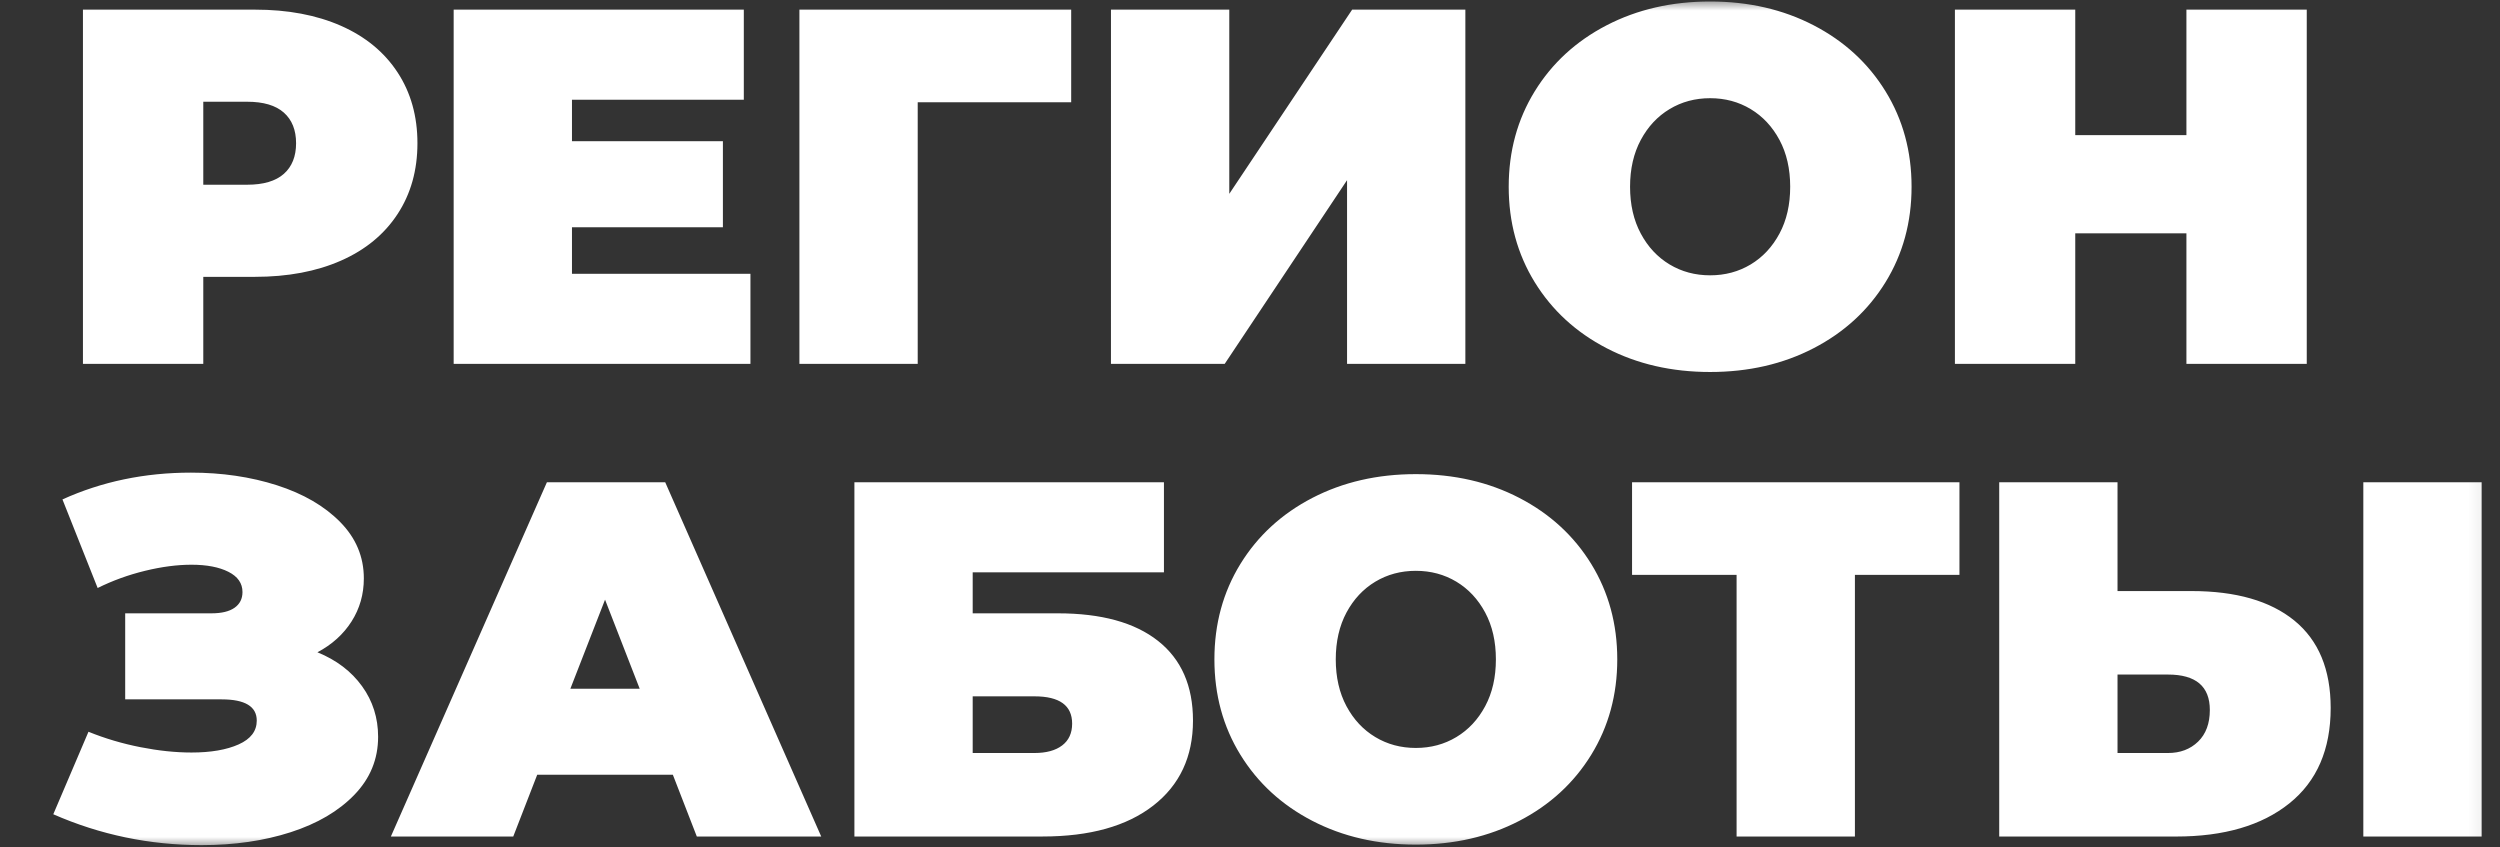 <?xml version="1.0" encoding="UTF-8"?> <svg xmlns="http://www.w3.org/2000/svg" width="118" height="40" viewBox="0 0 118 40" fill="none"><rect x="0" y="0" width="118" height="40" fill="#333333" stroke="none"/><g clip-path="url(#clip0_148_1953)"><mask id="mask0_148_1953" style="mask-type:luminance" maskUnits="userSpaceOnUse" x="0" y="0" width="118" height="40"><path d="M117.902 0H0.979V40H117.902V0Z" fill="white"></path></mask><g mask="url(#mask0_148_1953)"><path d="M108.299 29.295C109.438 30.227 110.008 31.601 110.008 33.416C110.008 35.375 109.358 36.876 108.058 37.919C106.758 38.962 104.977 39.484 102.715 39.484H94.363V22.762H99.947V27.898H103.437C105.539 27.898 107.159 28.364 108.299 29.295ZM103.75 35.005C104.119 34.647 104.304 34.149 104.304 33.512C104.304 32.397 103.645 31.839 102.33 31.839H99.947V35.542H102.33C102.908 35.542 103.38 35.363 103.75 35.005ZM111.549 22.762H117.133V39.483H111.549V22.762ZM92.486 27.133H87.552V39.483H81.967V27.133H77.033V22.762H92.486V27.133ZM61.941 38.743C60.497 37.995 59.366 36.955 58.547 35.625C57.729 34.296 57.32 32.795 57.32 31.122C57.32 29.45 57.729 27.95 58.547 26.619C59.366 25.29 60.497 24.251 61.941 23.502C63.386 22.754 65.014 22.379 66.827 22.379C68.64 22.379 70.269 22.753 71.713 23.502C73.157 24.251 74.289 25.29 75.107 26.619C75.925 27.95 76.335 29.45 76.335 31.122C76.335 32.795 75.925 34.296 75.107 35.625C74.289 36.955 73.157 37.995 71.713 38.743C70.269 39.491 68.64 39.866 66.827 39.866C65.014 39.866 63.386 39.491 61.941 38.743ZM68.741 34.789C69.31 34.447 69.764 33.962 70.101 33.332C70.438 32.703 70.606 31.967 70.606 31.123C70.606 30.279 70.438 29.542 70.101 28.913C69.764 28.284 69.31 27.799 68.741 27.456C68.171 27.114 67.534 26.943 66.827 26.943C66.121 26.943 65.483 27.114 64.914 27.456C64.344 27.799 63.891 28.284 63.553 28.913C63.217 29.542 63.048 30.279 63.048 31.123C63.048 31.967 63.217 32.703 63.553 33.332C63.891 33.962 64.344 34.447 64.914 34.789C65.483 35.132 66.121 35.303 66.827 35.303C67.533 35.303 68.171 35.132 68.741 34.789ZM40.328 22.762H54.938V27.014H45.911V28.949H49.931C51.984 28.949 53.561 29.383 54.66 30.251C55.759 31.119 56.309 32.373 56.309 34.013C56.309 35.717 55.683 37.055 54.432 38.026C53.18 38.998 51.439 39.483 49.209 39.483H40.328V22.762ZM48.824 35.542C49.385 35.542 49.822 35.423 50.135 35.184C50.448 34.945 50.605 34.603 50.605 34.156C50.605 33.297 50.011 32.867 48.824 32.867H45.911V35.542H48.824ZM31.759 36.569H25.356L24.225 39.484H18.449L25.814 22.762H31.398L38.762 39.484H32.89L31.759 36.569ZM30.194 32.509L28.558 28.304L26.921 32.509H30.194ZM17.089 32.389C17.595 33.09 17.847 33.886 17.847 34.778C17.847 35.829 17.474 36.741 16.728 37.513C15.982 38.286 14.979 38.874 13.719 39.281C12.459 39.687 11.06 39.89 9.519 39.89C7.065 39.89 4.73 39.404 2.515 38.433L4.176 34.539C4.962 34.858 5.78 35.1 6.631 35.267C7.481 35.435 8.284 35.519 9.038 35.519C9.953 35.519 10.695 35.391 11.264 35.136C11.834 34.881 12.119 34.507 12.119 34.013C12.119 33.344 11.565 33.01 10.458 33.01H5.909V28.949H9.976C10.458 28.949 10.822 28.862 11.071 28.686C11.32 28.511 11.445 28.264 11.445 27.945C11.445 27.531 11.224 27.213 10.782 26.99C10.341 26.767 9.76 26.655 9.037 26.655C8.363 26.655 7.633 26.75 6.847 26.942C6.06 27.133 5.315 27.404 4.609 27.754L2.948 23.573C4.809 22.729 6.831 22.308 9.013 22.308C10.473 22.308 11.825 22.506 13.069 22.904C14.312 23.303 15.308 23.88 16.054 24.637C16.8 25.393 17.173 26.281 17.173 27.3C17.173 28.049 16.98 28.725 16.595 29.33C16.21 29.936 15.672 30.422 14.983 30.788C15.881 31.154 16.583 31.688 17.089 32.389ZM108.879 0.454V17.176H103.199V11.013H97.952V17.176H92.272V0.454H97.952V6.378H103.199V0.454H108.879ZM75.832 16.435C74.388 15.687 73.257 14.647 72.438 13.318C71.62 11.988 71.211 10.487 71.211 8.815C71.211 7.142 71.62 5.642 72.438 4.312C73.257 2.982 74.388 1.943 75.832 1.194C77.277 0.446 78.905 0.071 80.718 0.071C82.531 0.071 84.16 0.446 85.604 1.194C87.048 1.943 88.18 2.982 88.998 4.312C89.817 5.642 90.226 7.142 90.226 8.815C90.226 10.487 89.817 11.988 88.998 13.318C88.18 14.647 87.048 15.687 85.604 16.435C84.16 17.184 82.531 17.558 80.718 17.558C78.905 17.558 77.276 17.184 75.832 16.435ZM82.632 12.482C83.201 12.139 83.655 11.654 83.992 11.024C84.329 10.396 84.497 9.659 84.497 8.815C84.497 7.971 84.329 7.235 83.992 6.606C83.655 5.977 83.201 5.491 82.632 5.149C82.062 4.806 81.425 4.635 80.718 4.635C80.012 4.635 79.374 4.806 78.805 5.149C78.235 5.491 77.782 5.977 77.445 6.606C77.108 7.235 76.939 7.971 76.939 8.815C76.939 9.659 77.108 10.396 77.445 11.024C77.782 11.654 78.235 12.139 78.805 12.482C79.374 12.824 80.012 12.995 80.718 12.995C81.424 12.995 82.062 12.824 82.632 12.482ZM52.438 0.454H58.022V9.149L63.822 0.454H69.165V17.176H63.581V8.504L57.805 17.176H52.437L52.438 0.454ZM50.56 4.826H43.316V17.176H37.732V0.454H50.56V4.826ZM35.421 12.923V17.176H21.413V0.454H35.108V4.706H26.997V6.665H34.121V10.726H26.997V12.923H35.421ZM16.094 1.218C17.249 1.728 18.139 2.461 18.765 3.416C19.391 4.371 19.703 5.486 19.703 6.76C19.703 8.034 19.391 9.149 18.765 10.104C18.139 11.06 17.249 11.793 16.094 12.302C14.938 12.812 13.582 13.067 12.026 13.067H9.595V17.175H3.915V0.454H12.026C13.582 0.454 14.938 0.709 16.094 1.218ZM13.398 8.206C13.783 7.863 13.975 7.382 13.975 6.76C13.975 6.139 13.783 5.658 13.398 5.315C13.012 4.973 12.434 4.802 11.665 4.802H9.595V8.719H11.665C12.434 8.719 13.012 8.548 13.398 8.206Z" fill="white"></path></g></g><defs><clipPath id="clip0_148_1953"><rect width="116.923" height="40" fill="white" transform="translate(0.979)"></rect></clipPath></defs></svg> 